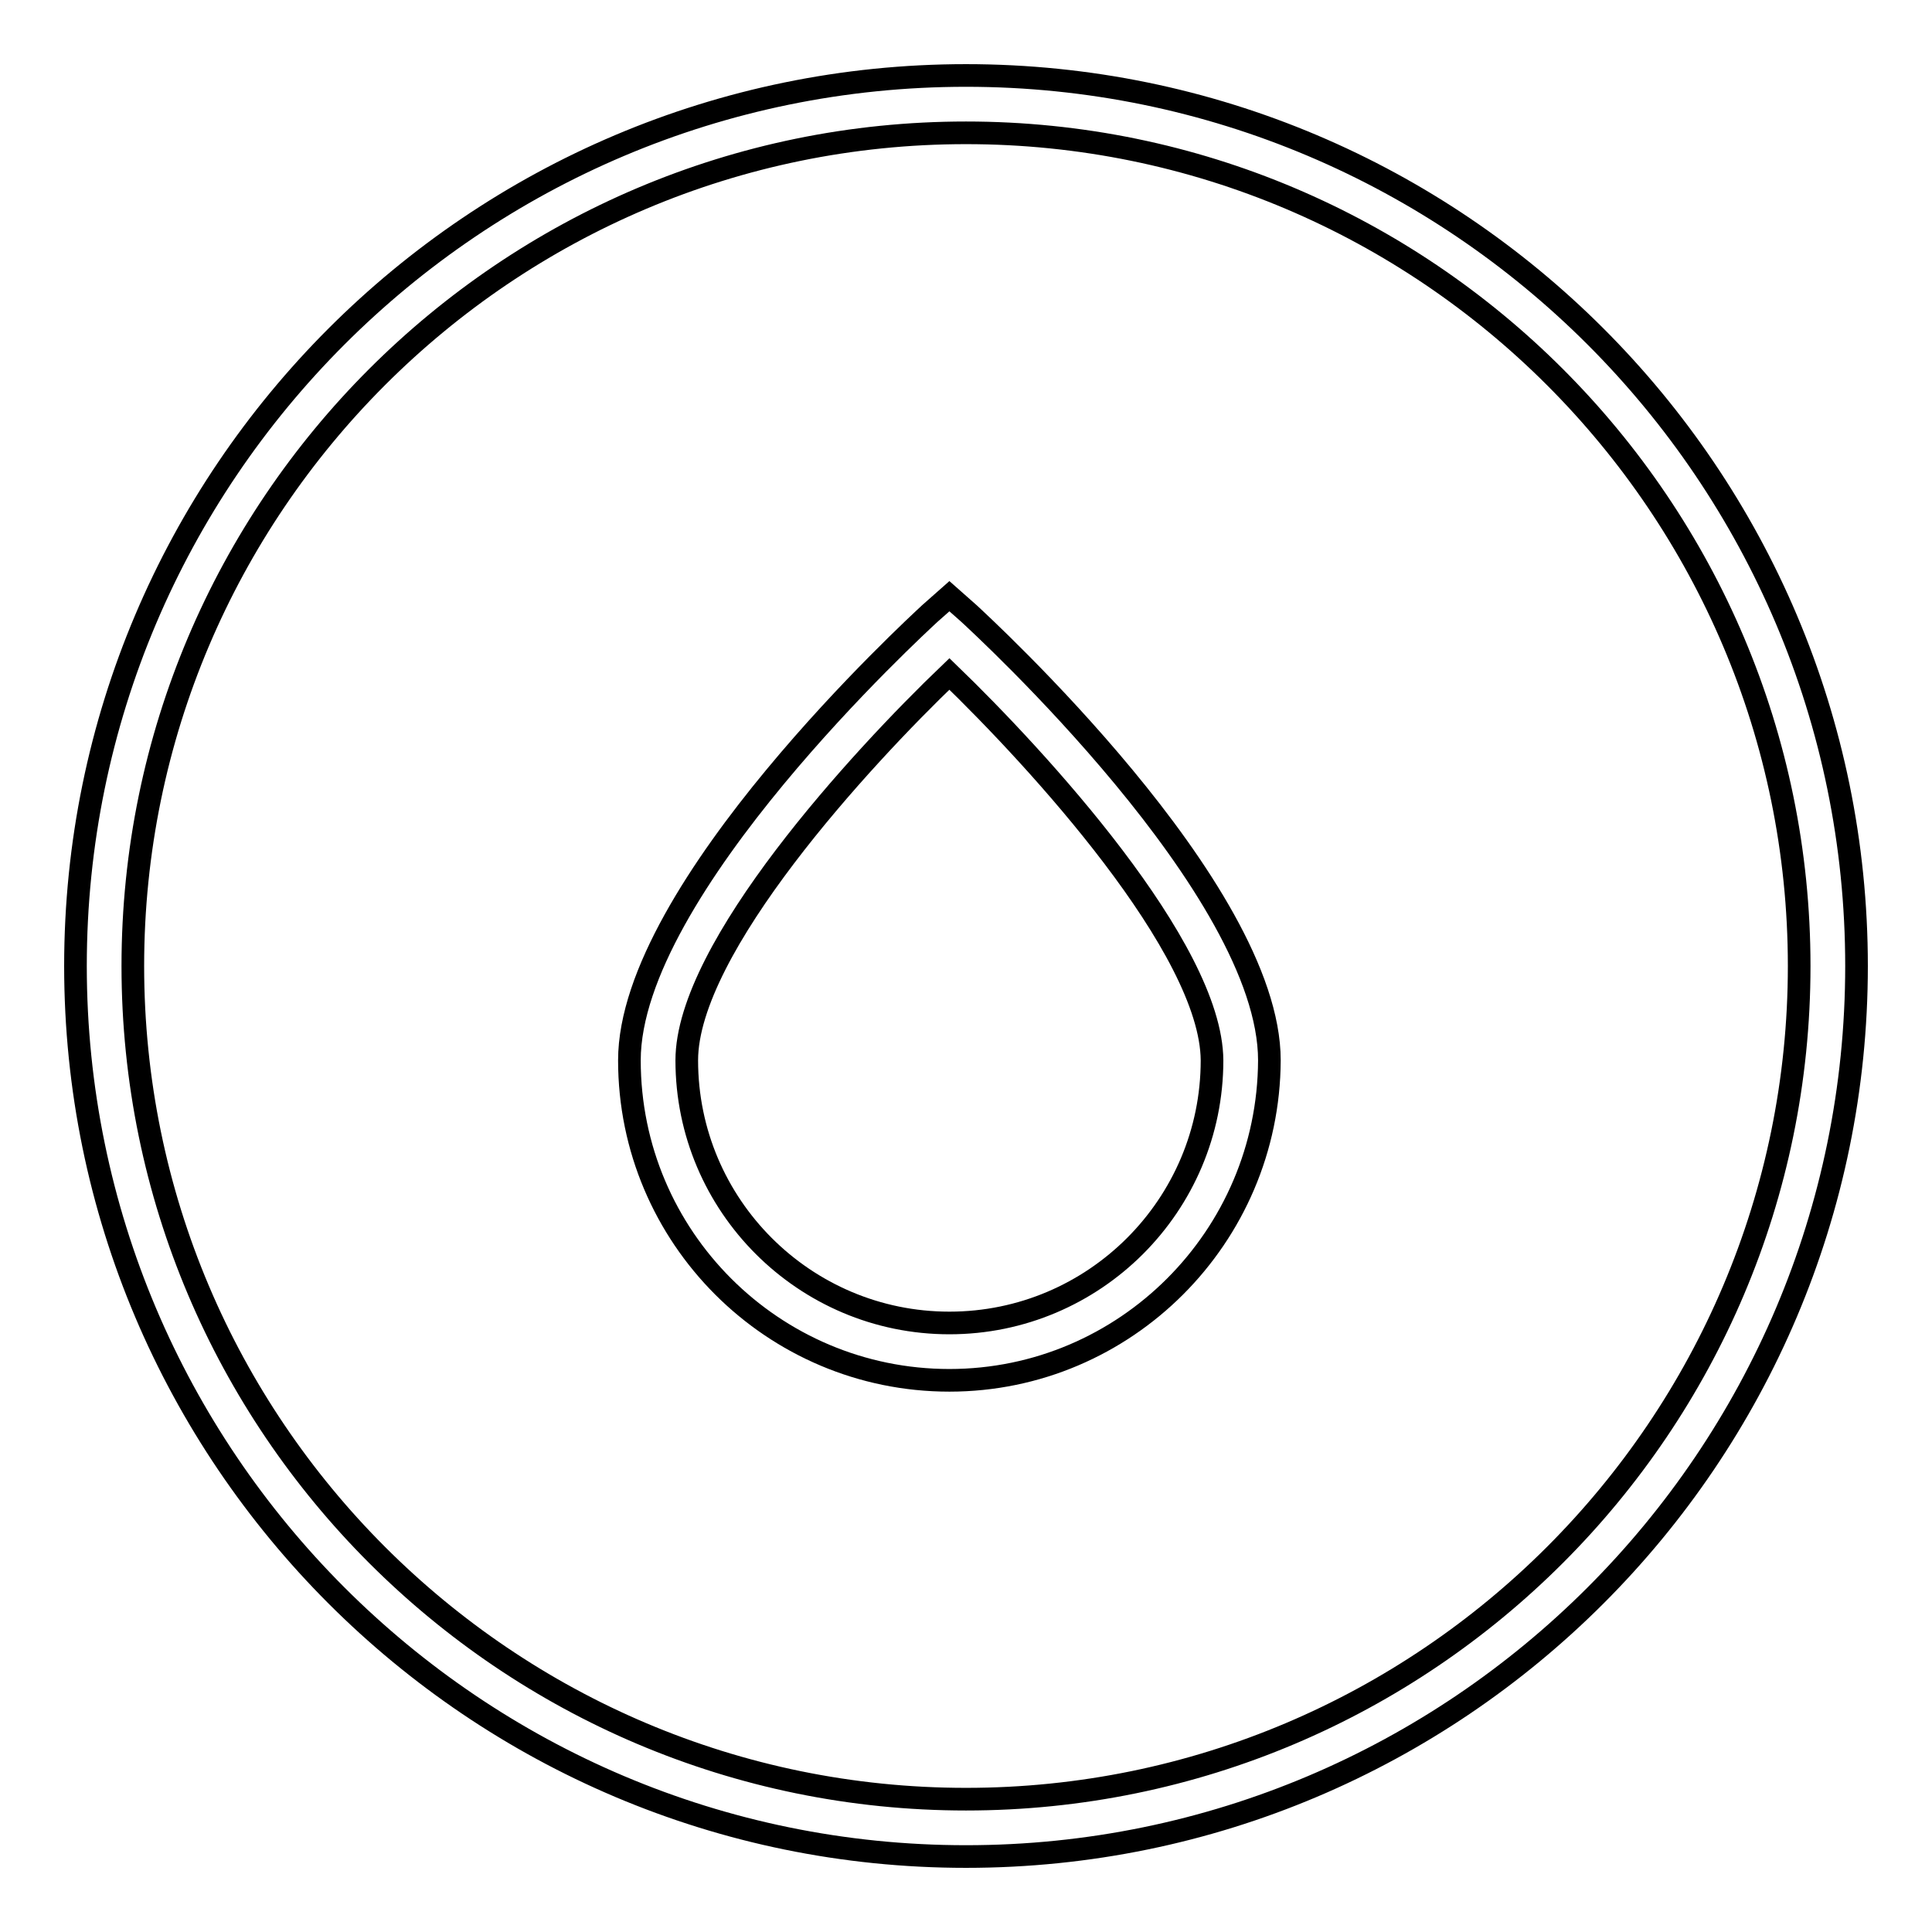 <?xml version="1.0" encoding="utf-8"?>
<!-- Svg Vector Icons : http://www.onlinewebfonts.com/icon -->
<!DOCTYPE svg PUBLIC "-//W3C//DTD SVG 1.1//EN" "http://www.w3.org/Graphics/SVG/1.1/DTD/svg11.dtd">
<svg version="1.1" xmlns="http://www.w3.org/2000/svg" xmlns:xlink="http://www.w3.org/1999/xlink" x="0px" y="0px" viewBox="0 0 256 256" enable-background="new 0 0 256 256" xml:space="preserve">
<g><g><g><g><path stroke-width="3" fill-opacity="0" stroke="#000000"  d="M125.8,182.9c-23.4,0-42.4-19-42.4-42.4c0-22.7,38.2-57.7,39.8-59.2l2.6-2.3l2.6,2.3c1.6,1.5,39.8,36.5,39.8,59.2C168.1,163.9,149.1,182.9,125.8,182.9z M125.8,89.3C114.1,100.5,91,125.6,91,140.5c0,19.2,15.6,34.8,34.8,34.8c19.2,0,34.8-15.6,34.8-34.8C160.5,125.6,137.4,100.5,125.8,89.3z"/></g><g><path stroke-width="3" fill-opacity="0" stroke="#000000"  d="M128,246c-65.1,0-118-52.9-118-118C10,62.9,62.9,10,128,10c65.1,0,118,52.9,118,118C246,193.1,193.1,246,128,246z M128,17.6C67.1,17.6,17.6,67.1,17.6,128c0,60.9,49.5,110.4,110.4,110.4c60.9,0,110.4-49.5,110.4-110.4C238.4,67.1,188.9,17.6,128,17.6z"/></g></g><g></g><g></g><g></g><g></g><g></g><g></g><g></g><g></g><g></g><g></g><g></g><g></g><g></g><g></g><g></g></g></g>
</svg>